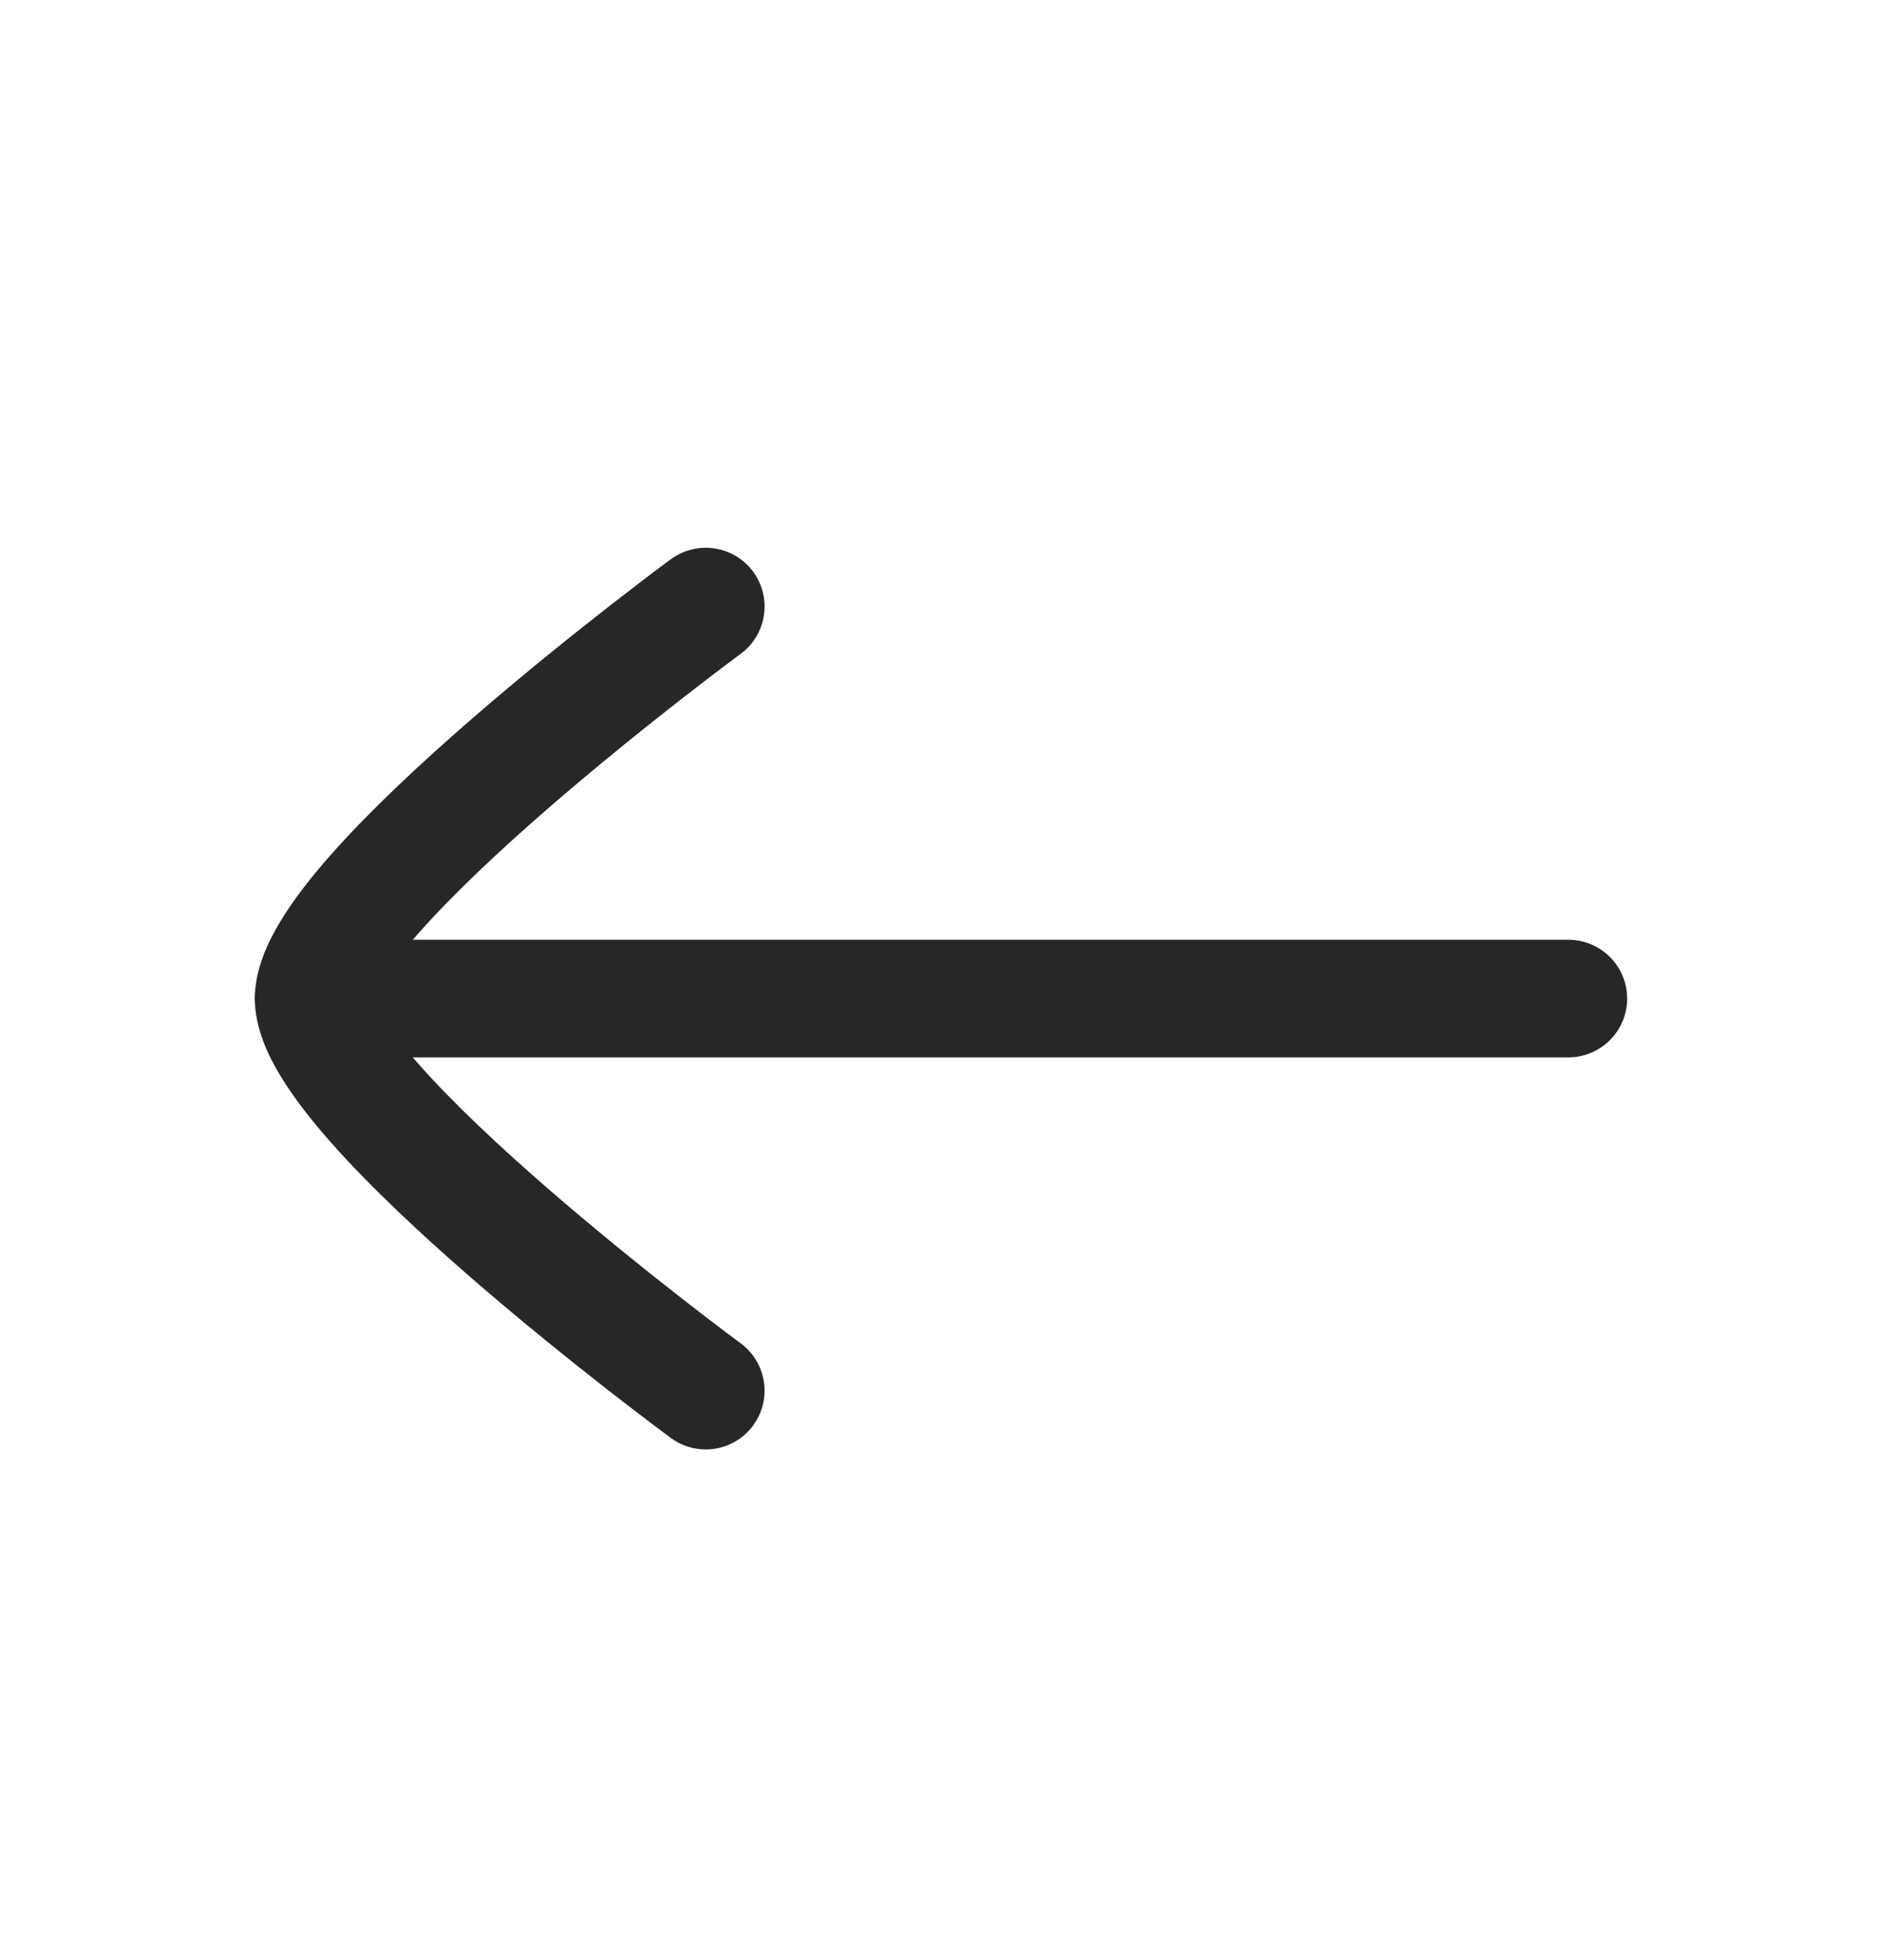 <svg width="24" height="25" viewBox="0 0 24 25" fill="none" xmlns="http://www.w3.org/2000/svg">
<path fill-rule="evenodd" clip-rule="evenodd" d="M3.25 12.736C3.25 12.322 3.586 11.986 4 11.986H20C20.414 11.986 20.75 12.322 20.75 12.736C20.75 13.15 20.414 13.486 20 13.486H4C3.586 13.486 3.25 13.15 3.25 12.736Z" fill="#272727"/>
<path fill-rule="evenodd" clip-rule="evenodd" d="M9.445 8.34L9.432 8.349L9.392 8.379C9.357 8.406 9.304 8.445 9.237 8.495C9.103 8.597 8.911 8.743 8.68 8.923C8.218 9.284 7.604 9.777 6.992 10.308C6.376 10.843 5.78 11.402 5.343 11.896C5.124 12.143 4.961 12.357 4.857 12.53C4.789 12.643 4.764 12.709 4.755 12.736C4.764 12.763 4.789 12.829 4.857 12.942C4.961 13.115 5.124 13.329 5.343 13.577C5.78 14.071 6.376 14.629 6.992 15.164C7.604 15.695 8.218 16.188 8.68 16.549C8.911 16.729 9.103 16.876 9.237 16.977C9.304 17.027 9.357 17.067 9.392 17.093L9.432 17.123L9.444 17.132C9.778 17.378 9.85 17.847 9.604 18.181C9.358 18.515 8.889 18.586 8.555 18.34L9 17.736C8.555 18.34 8.555 18.34 8.555 18.34L8.551 18.337L8.539 18.328L8.496 18.296C8.458 18.268 8.403 18.227 8.333 18.174C8.194 18.069 7.995 17.917 7.757 17.732C7.282 17.361 6.646 16.851 6.008 16.297C5.374 15.746 4.72 15.137 4.219 14.57C3.969 14.287 3.742 13.997 3.573 13.716C3.416 13.456 3.25 13.11 3.25 12.736C3.25 12.363 3.416 12.016 3.573 11.756C3.742 11.475 3.969 11.185 4.219 10.902C4.72 10.335 5.374 9.727 6.008 9.176C6.646 8.622 7.282 8.112 7.757 7.741C7.995 7.555 8.194 7.404 8.333 7.298C8.403 7.246 8.458 7.205 8.496 7.176L8.539 7.144L8.551 7.136L8.555 7.133C8.555 7.133 8.555 7.132 9 7.736L8.555 7.133C8.888 6.887 9.358 6.958 9.604 7.291C9.85 7.625 9.778 8.094 9.445 8.34Z" fill="#272727"/>
</svg>
